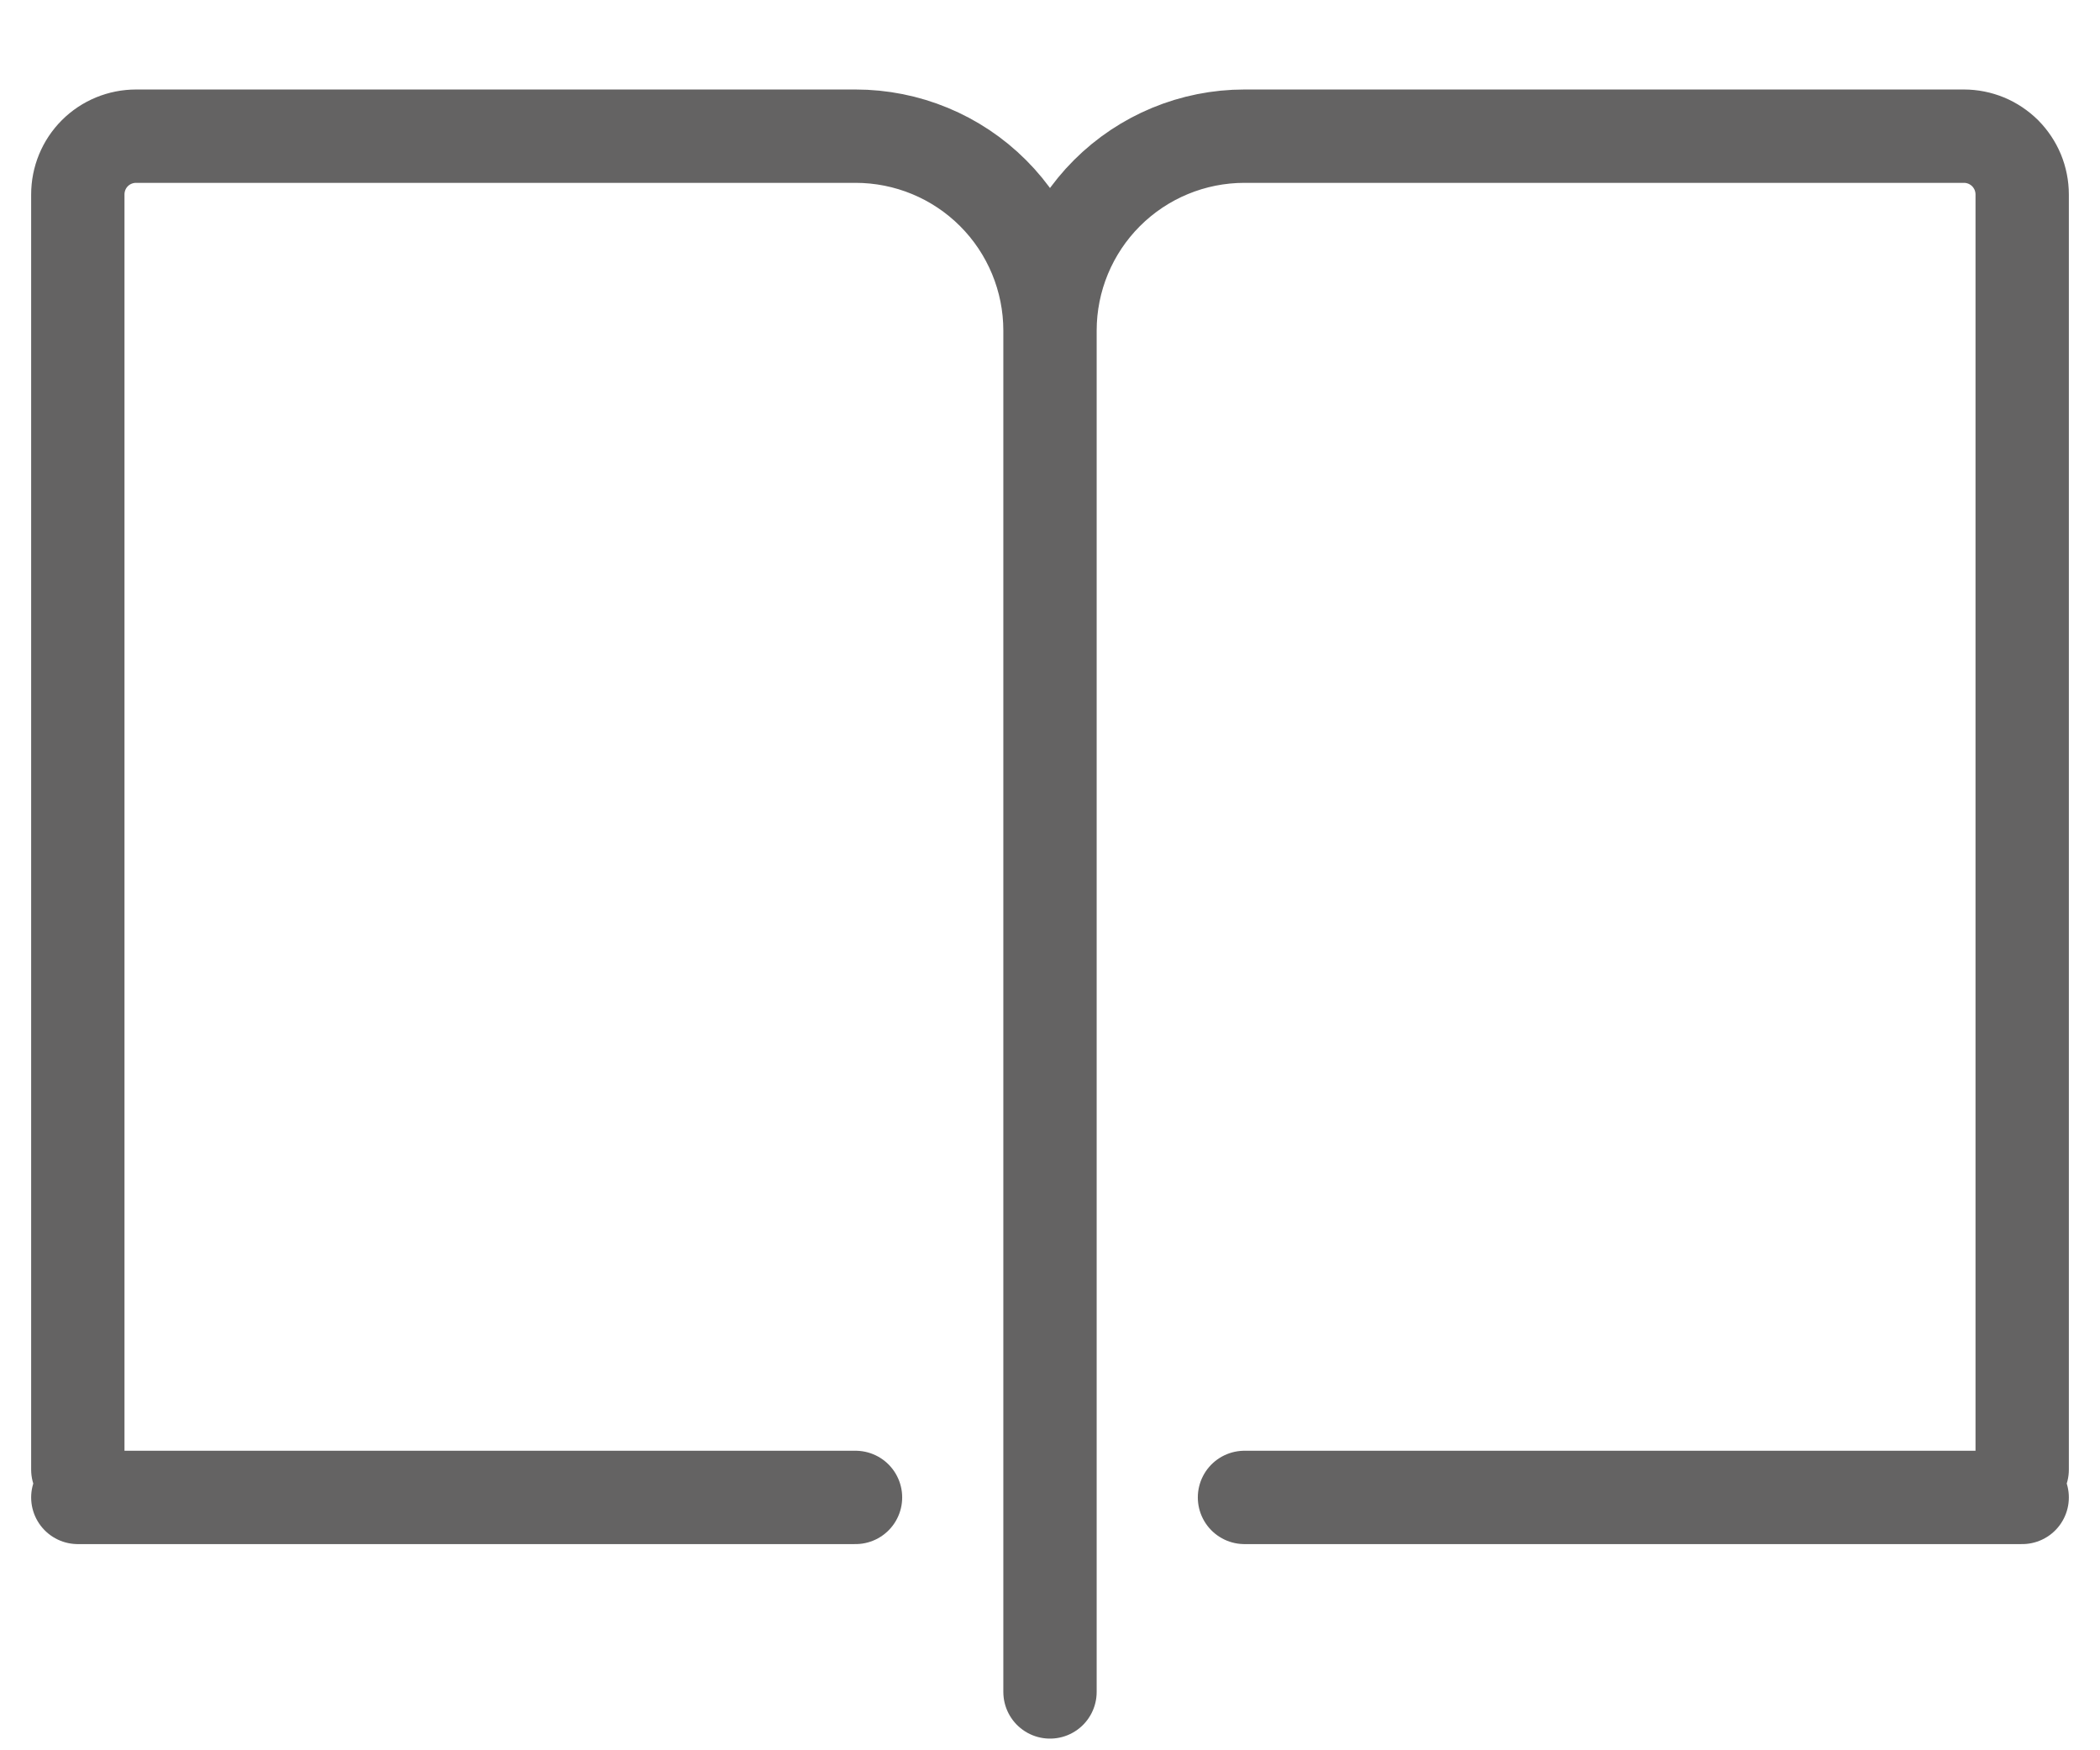 <svg width="18" height="15" viewBox="0 0 18 15" fill="none" xmlns="http://www.w3.org/2000/svg">
<path d="M9 14.5V2.833M9 2.833C9 2.391 9.176 1.967 9.488 1.655C9.801 1.342 10.225 1.167 10.667 1.167H16.833C16.899 1.167 16.964 1.18 17.025 1.205C17.085 1.23 17.14 1.267 17.187 1.313C17.233 1.36 17.27 1.415 17.295 1.475C17.32 1.536 17.333 1.601 17.333 1.667V12.595M9 2.833C9 2.391 8.824 1.967 8.512 1.655C8.199 1.342 7.775 1.167 7.333 1.167H1.167C1.034 1.167 0.907 1.219 0.813 1.313C0.719 1.407 0.667 1.534 0.667 1.667V12.595M10.667 12.833H17.333M7.333 12.833H0.667" stroke="#646363" stroke-width="0.8" stroke-linecap="round"></path>
</svg>
